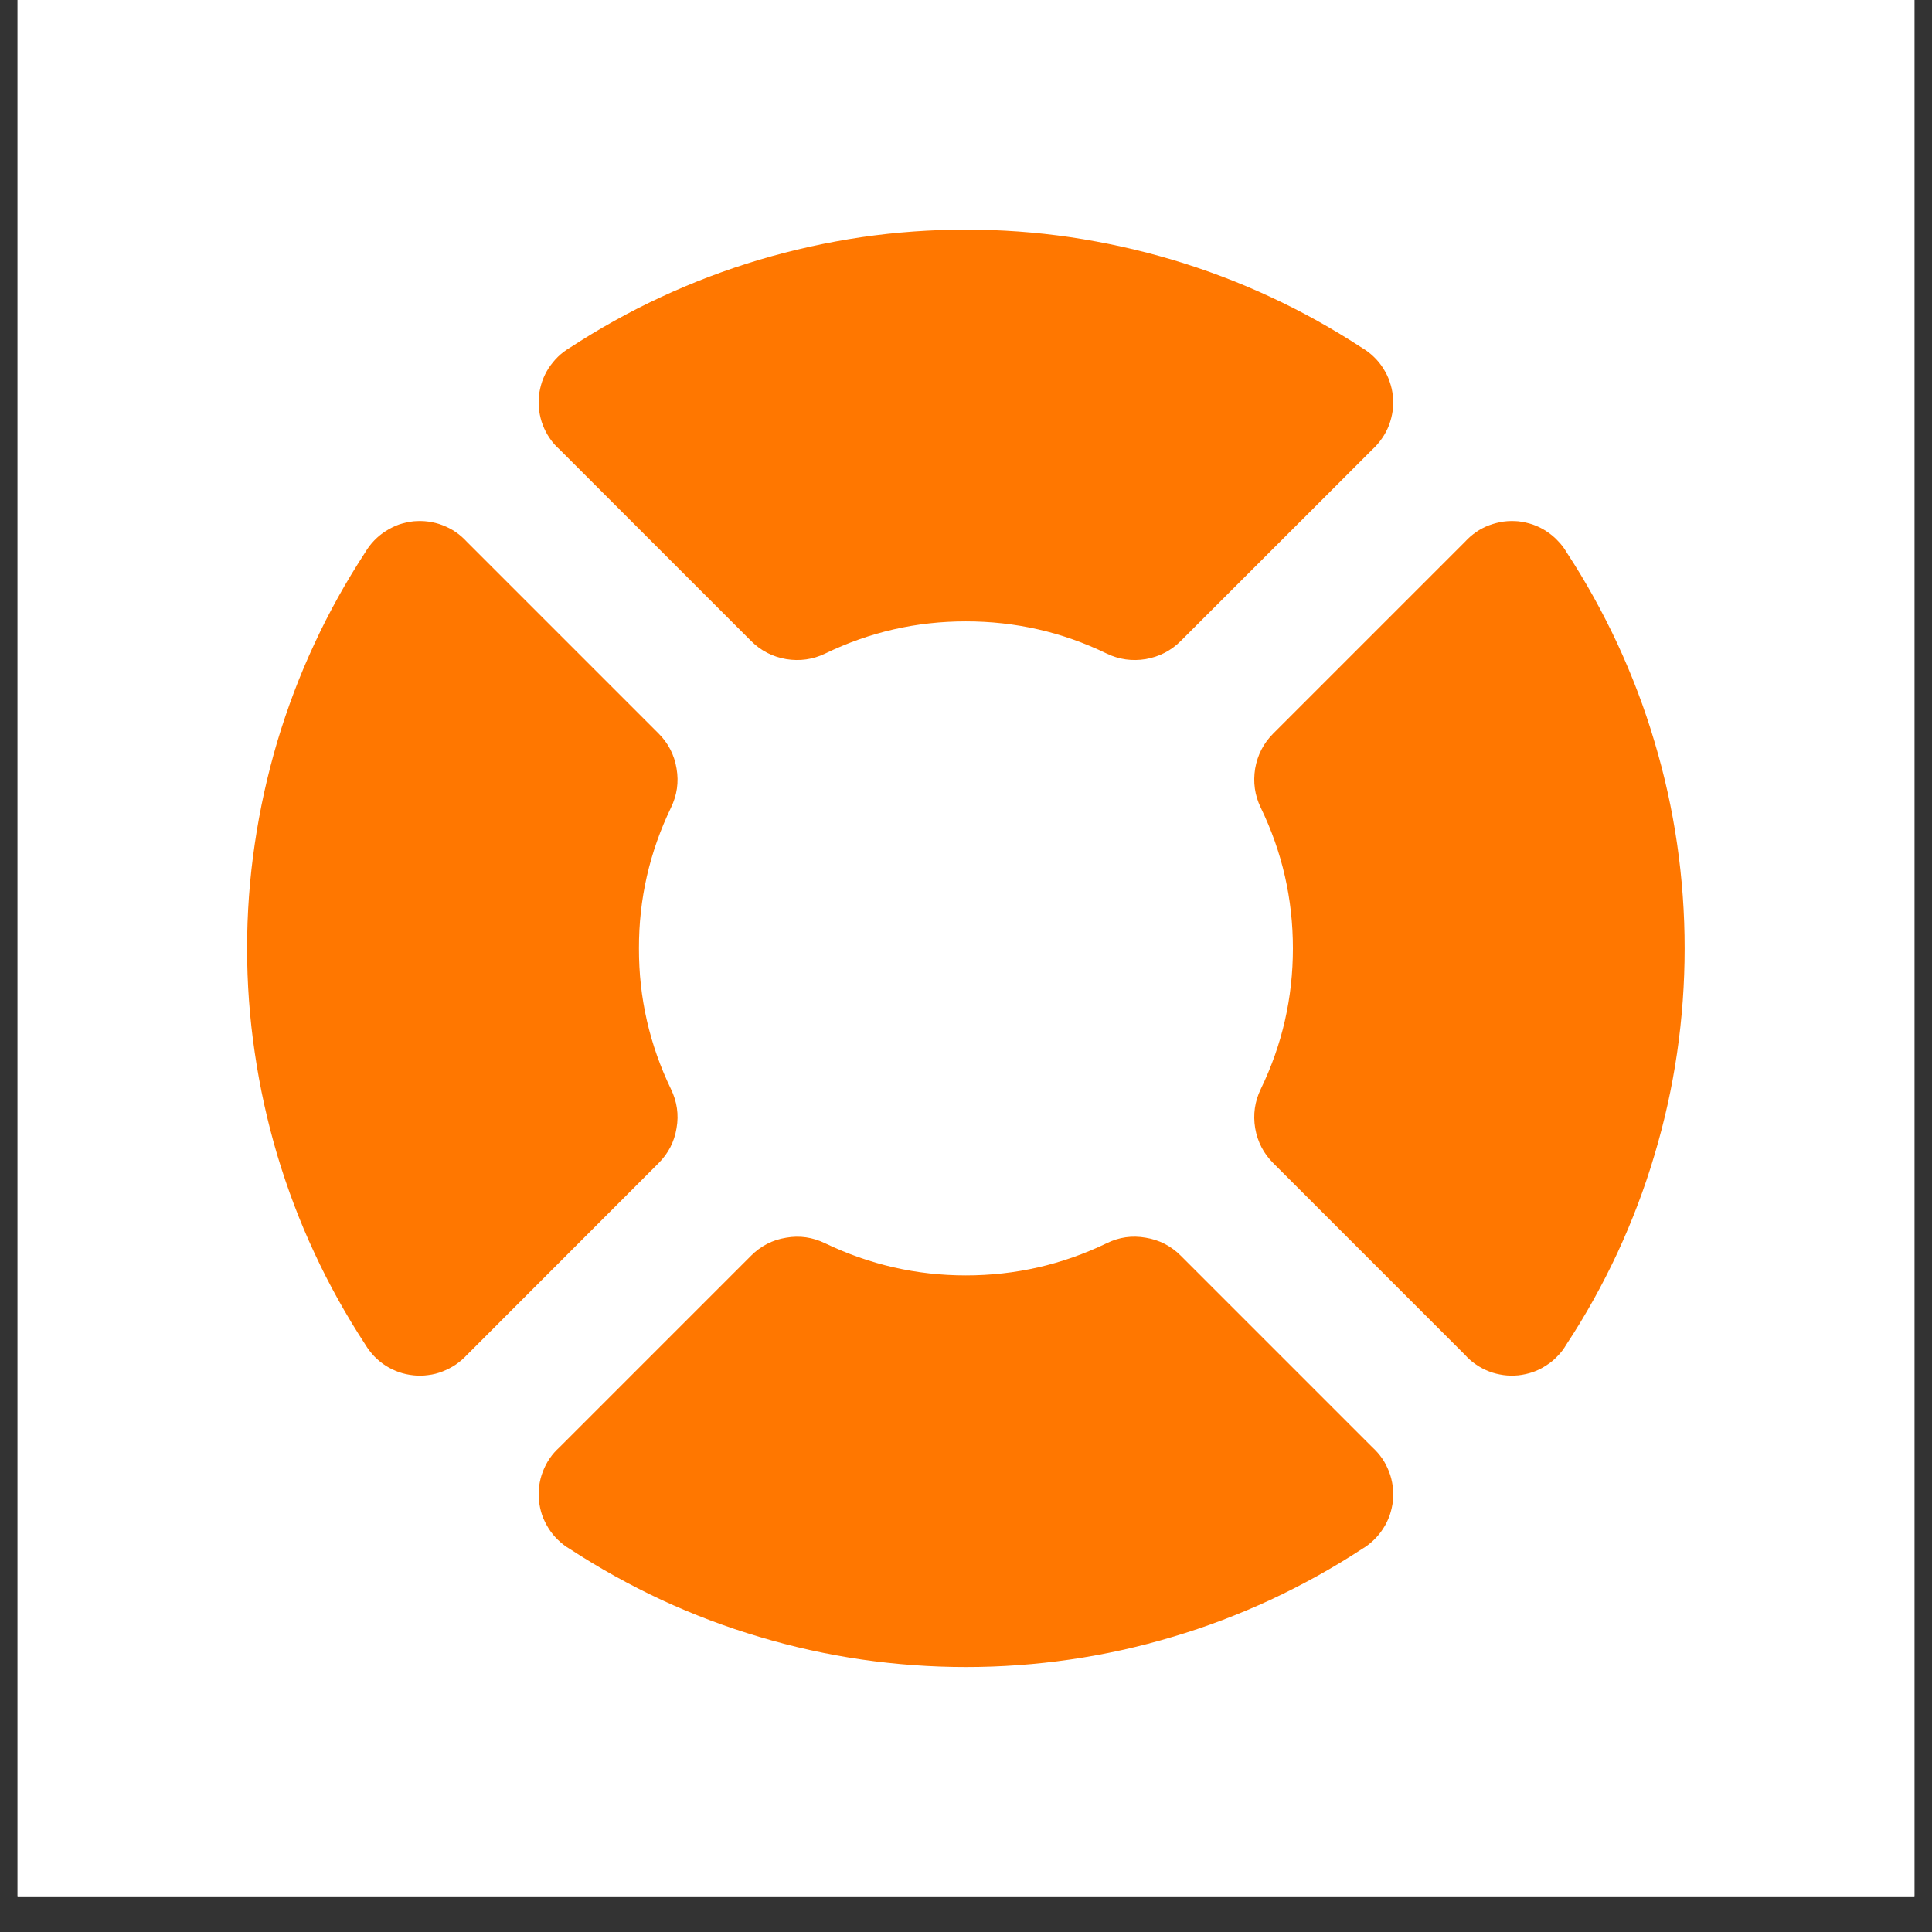 <?xml version="1.0" encoding="UTF-8"?> <svg xmlns="http://www.w3.org/2000/svg" xmlns:xlink="http://www.w3.org/1999/xlink" width="72" zoomAndPan="magnify" viewBox="0 0 54 54" height="72" preserveAspectRatio="xMidYMid meet" version="1.0"><rect x="0" y="0" width="54" height="54" fill="#333333" stroke="none"/><defs><clipPath id="aad034e6e7"><path d="M 0.492 0 L 53.508 0 L 53.508 53.02 L 0.492 53.02 Z M 0.492 0 " clip-rule="nonzero"></path></clipPath></defs><g clip-path="url(#aad034e6e7)"><path fill="#ffffff" d="M 0.492 0 L 53.508 0 L 53.508 53.02 L 0.492 53.02 Z M 0.492 0 " fill-opacity="1" fill-rule="nonzero"></path><path fill="#ffffff" d="M 0.492 0 L 53.508 0 L 53.508 53.02 L 0.492 53.02 Z M 0.492 0 " fill-opacity="1" fill-rule="nonzero"></path></g><path fill="#ff7700" d="M 43.781 37.578 C 43.711 37.699 43.629 37.809 43.531 37.906 C 43.438 38.008 43.328 38.094 43.211 38.168 C 43.094 38.246 42.973 38.305 42.84 38.352 C 42.711 38.395 42.574 38.426 42.438 38.441 C 42.297 38.453 42.16 38.453 42.023 38.434 C 41.887 38.414 41.75 38.383 41.621 38.332 C 41.492 38.281 41.371 38.219 41.258 38.141 C 41.141 38.062 41.039 37.973 40.945 37.867 L 35.59 32.512 C 35.316 32.238 35.148 31.914 35.082 31.531 C 35.02 31.152 35.07 30.789 35.238 30.441 C 35.84 29.199 36.137 27.887 36.137 26.508 C 36.137 25.129 35.84 23.816 35.238 22.574 C 35.07 22.227 35.02 21.863 35.082 21.48 C 35.148 21.102 35.316 20.773 35.59 20.5 L 40.945 15.145 C 41.039 15.043 41.145 14.949 41.258 14.871 C 41.371 14.793 41.492 14.73 41.625 14.68 C 41.754 14.633 41.887 14.598 42.023 14.578 C 42.16 14.559 42.301 14.559 42.438 14.57 C 42.574 14.586 42.711 14.617 42.84 14.66 C 42.973 14.707 43.098 14.766 43.215 14.844 C 43.328 14.918 43.438 15.004 43.531 15.105 C 43.629 15.203 43.715 15.312 43.785 15.434 C 44.32 16.25 44.793 17.105 45.207 17.992 C 45.617 18.879 45.965 19.789 46.242 20.727 C 46.523 21.664 46.734 22.617 46.875 23.586 C 47.016 24.555 47.086 25.527 47.086 26.508 C 47.086 27.484 47.016 28.457 46.875 29.426 C 46.734 30.395 46.523 31.348 46.242 32.285 C 45.965 33.223 45.617 34.133 45.207 35.02 C 44.793 35.906 44.32 36.762 43.781 37.578 Z M 17.859 26.508 C 17.855 25.129 18.156 23.816 18.754 22.574 C 18.922 22.227 18.977 21.863 18.91 21.48 C 18.848 21.102 18.68 20.773 18.406 20.5 L 13.051 15.145 C 12.957 15.043 12.852 14.949 12.738 14.871 C 12.625 14.793 12.5 14.73 12.371 14.68 C 12.242 14.629 12.109 14.598 11.973 14.578 C 11.832 14.559 11.695 14.559 11.559 14.57 C 11.418 14.586 11.285 14.617 11.152 14.66 C 11.023 14.707 10.898 14.77 10.781 14.844 C 10.664 14.918 10.559 15.004 10.461 15.105 C 10.367 15.203 10.281 15.312 10.211 15.434 C 9.676 16.254 9.199 17.105 8.789 17.992 C 8.375 18.879 8.031 19.793 7.75 20.73 C 7.473 21.668 7.262 22.621 7.121 23.586 C 6.977 24.555 6.906 25.527 6.906 26.508 C 6.906 27.484 6.977 28.457 7.121 29.426 C 7.262 30.395 7.473 31.348 7.75 32.285 C 8.031 33.223 8.375 34.137 8.789 35.023 C 9.199 35.91 9.676 36.762 10.211 37.582 C 10.281 37.699 10.367 37.809 10.461 37.91 C 10.559 38.008 10.664 38.098 10.781 38.172 C 10.898 38.246 11.023 38.305 11.152 38.352 C 11.285 38.398 11.418 38.426 11.559 38.441 C 11.695 38.457 11.832 38.453 11.969 38.434 C 12.109 38.418 12.242 38.383 12.371 38.332 C 12.5 38.281 12.621 38.219 12.738 38.141 C 12.852 38.062 12.957 37.973 13.051 37.871 L 18.406 32.512 C 18.68 32.238 18.848 31.914 18.91 31.531 C 18.977 31.152 18.922 30.789 18.754 30.441 C 18.156 29.199 17.855 27.887 17.859 26.508 Z M 26.996 17.367 C 28.379 17.367 29.688 17.664 30.93 18.266 C 31.277 18.434 31.645 18.484 32.023 18.422 C 32.402 18.355 32.73 18.188 33.004 17.914 L 38.359 12.562 C 38.461 12.469 38.551 12.363 38.629 12.25 C 38.711 12.133 38.773 12.012 38.824 11.883 C 38.871 11.754 38.906 11.621 38.926 11.48 C 38.941 11.344 38.945 11.207 38.93 11.066 C 38.918 10.93 38.887 10.797 38.84 10.664 C 38.797 10.531 38.734 10.41 38.66 10.293 C 38.586 10.176 38.5 10.07 38.398 9.973 C 38.297 9.875 38.188 9.793 38.07 9.723 C 37.25 9.188 36.398 8.711 35.512 8.301 C 34.625 7.887 33.711 7.543 32.773 7.262 C 31.836 6.984 30.883 6.773 29.914 6.629 C 28.949 6.488 27.977 6.418 26.996 6.418 C 26.02 6.418 25.047 6.488 24.078 6.629 C 23.109 6.773 22.156 6.984 21.219 7.262 C 20.281 7.543 19.371 7.887 18.48 8.301 C 17.594 8.711 16.742 9.188 15.922 9.723 C 15.805 9.793 15.695 9.875 15.594 9.973 C 15.496 10.07 15.41 10.176 15.332 10.293 C 15.258 10.41 15.199 10.531 15.152 10.664 C 15.109 10.797 15.078 10.93 15.062 11.066 C 15.051 11.207 15.051 11.344 15.07 11.48 C 15.09 11.617 15.121 11.75 15.172 11.883 C 15.223 12.012 15.285 12.133 15.363 12.246 C 15.441 12.363 15.531 12.465 15.637 12.559 L 20.992 17.914 C 21.266 18.188 21.59 18.355 21.973 18.422 C 22.352 18.484 22.719 18.434 23.066 18.266 C 24.309 17.664 25.617 17.367 26.996 17.367 Z M 26.996 35.648 C 25.617 35.648 24.309 35.348 23.062 34.75 C 22.715 34.582 22.352 34.527 21.973 34.594 C 21.59 34.656 21.266 34.824 20.992 35.098 L 15.637 40.453 C 15.535 40.547 15.441 40.648 15.363 40.766 C 15.285 40.879 15.223 41 15.172 41.133 C 15.121 41.262 15.09 41.395 15.07 41.531 C 15.051 41.668 15.051 41.809 15.066 41.945 C 15.078 42.082 15.109 42.219 15.152 42.348 C 15.199 42.48 15.262 42.605 15.336 42.723 C 15.41 42.84 15.496 42.945 15.598 43.043 C 15.695 43.137 15.805 43.223 15.926 43.293 C 16.746 43.828 17.598 44.301 18.484 44.715 C 19.371 45.125 20.285 45.473 21.223 45.75 C 22.16 46.031 23.113 46.242 24.078 46.383 C 25.047 46.523 26.02 46.594 27 46.594 C 27.977 46.594 28.949 46.523 29.918 46.383 C 30.887 46.242 31.84 46.031 32.777 45.75 C 33.715 45.473 34.625 45.125 35.512 44.715 C 36.398 44.301 37.254 43.828 38.07 43.293 C 38.191 43.223 38.301 43.137 38.398 43.043 C 38.5 42.945 38.586 42.84 38.66 42.723 C 38.738 42.605 38.797 42.48 38.844 42.348 C 38.887 42.219 38.918 42.082 38.934 41.945 C 38.945 41.809 38.945 41.668 38.926 41.531 C 38.906 41.395 38.875 41.262 38.824 41.133 C 38.773 41.004 38.711 40.879 38.633 40.766 C 38.555 40.652 38.461 40.547 38.359 40.453 L 33.004 35.098 C 32.73 34.824 32.402 34.656 32.023 34.594 C 31.641 34.527 31.277 34.578 30.93 34.75 C 29.688 35.348 28.379 35.648 26.996 35.648 Z M 26.996 35.648 " fill-opacity="1" fill-rule="nonzero"></path></svg> 